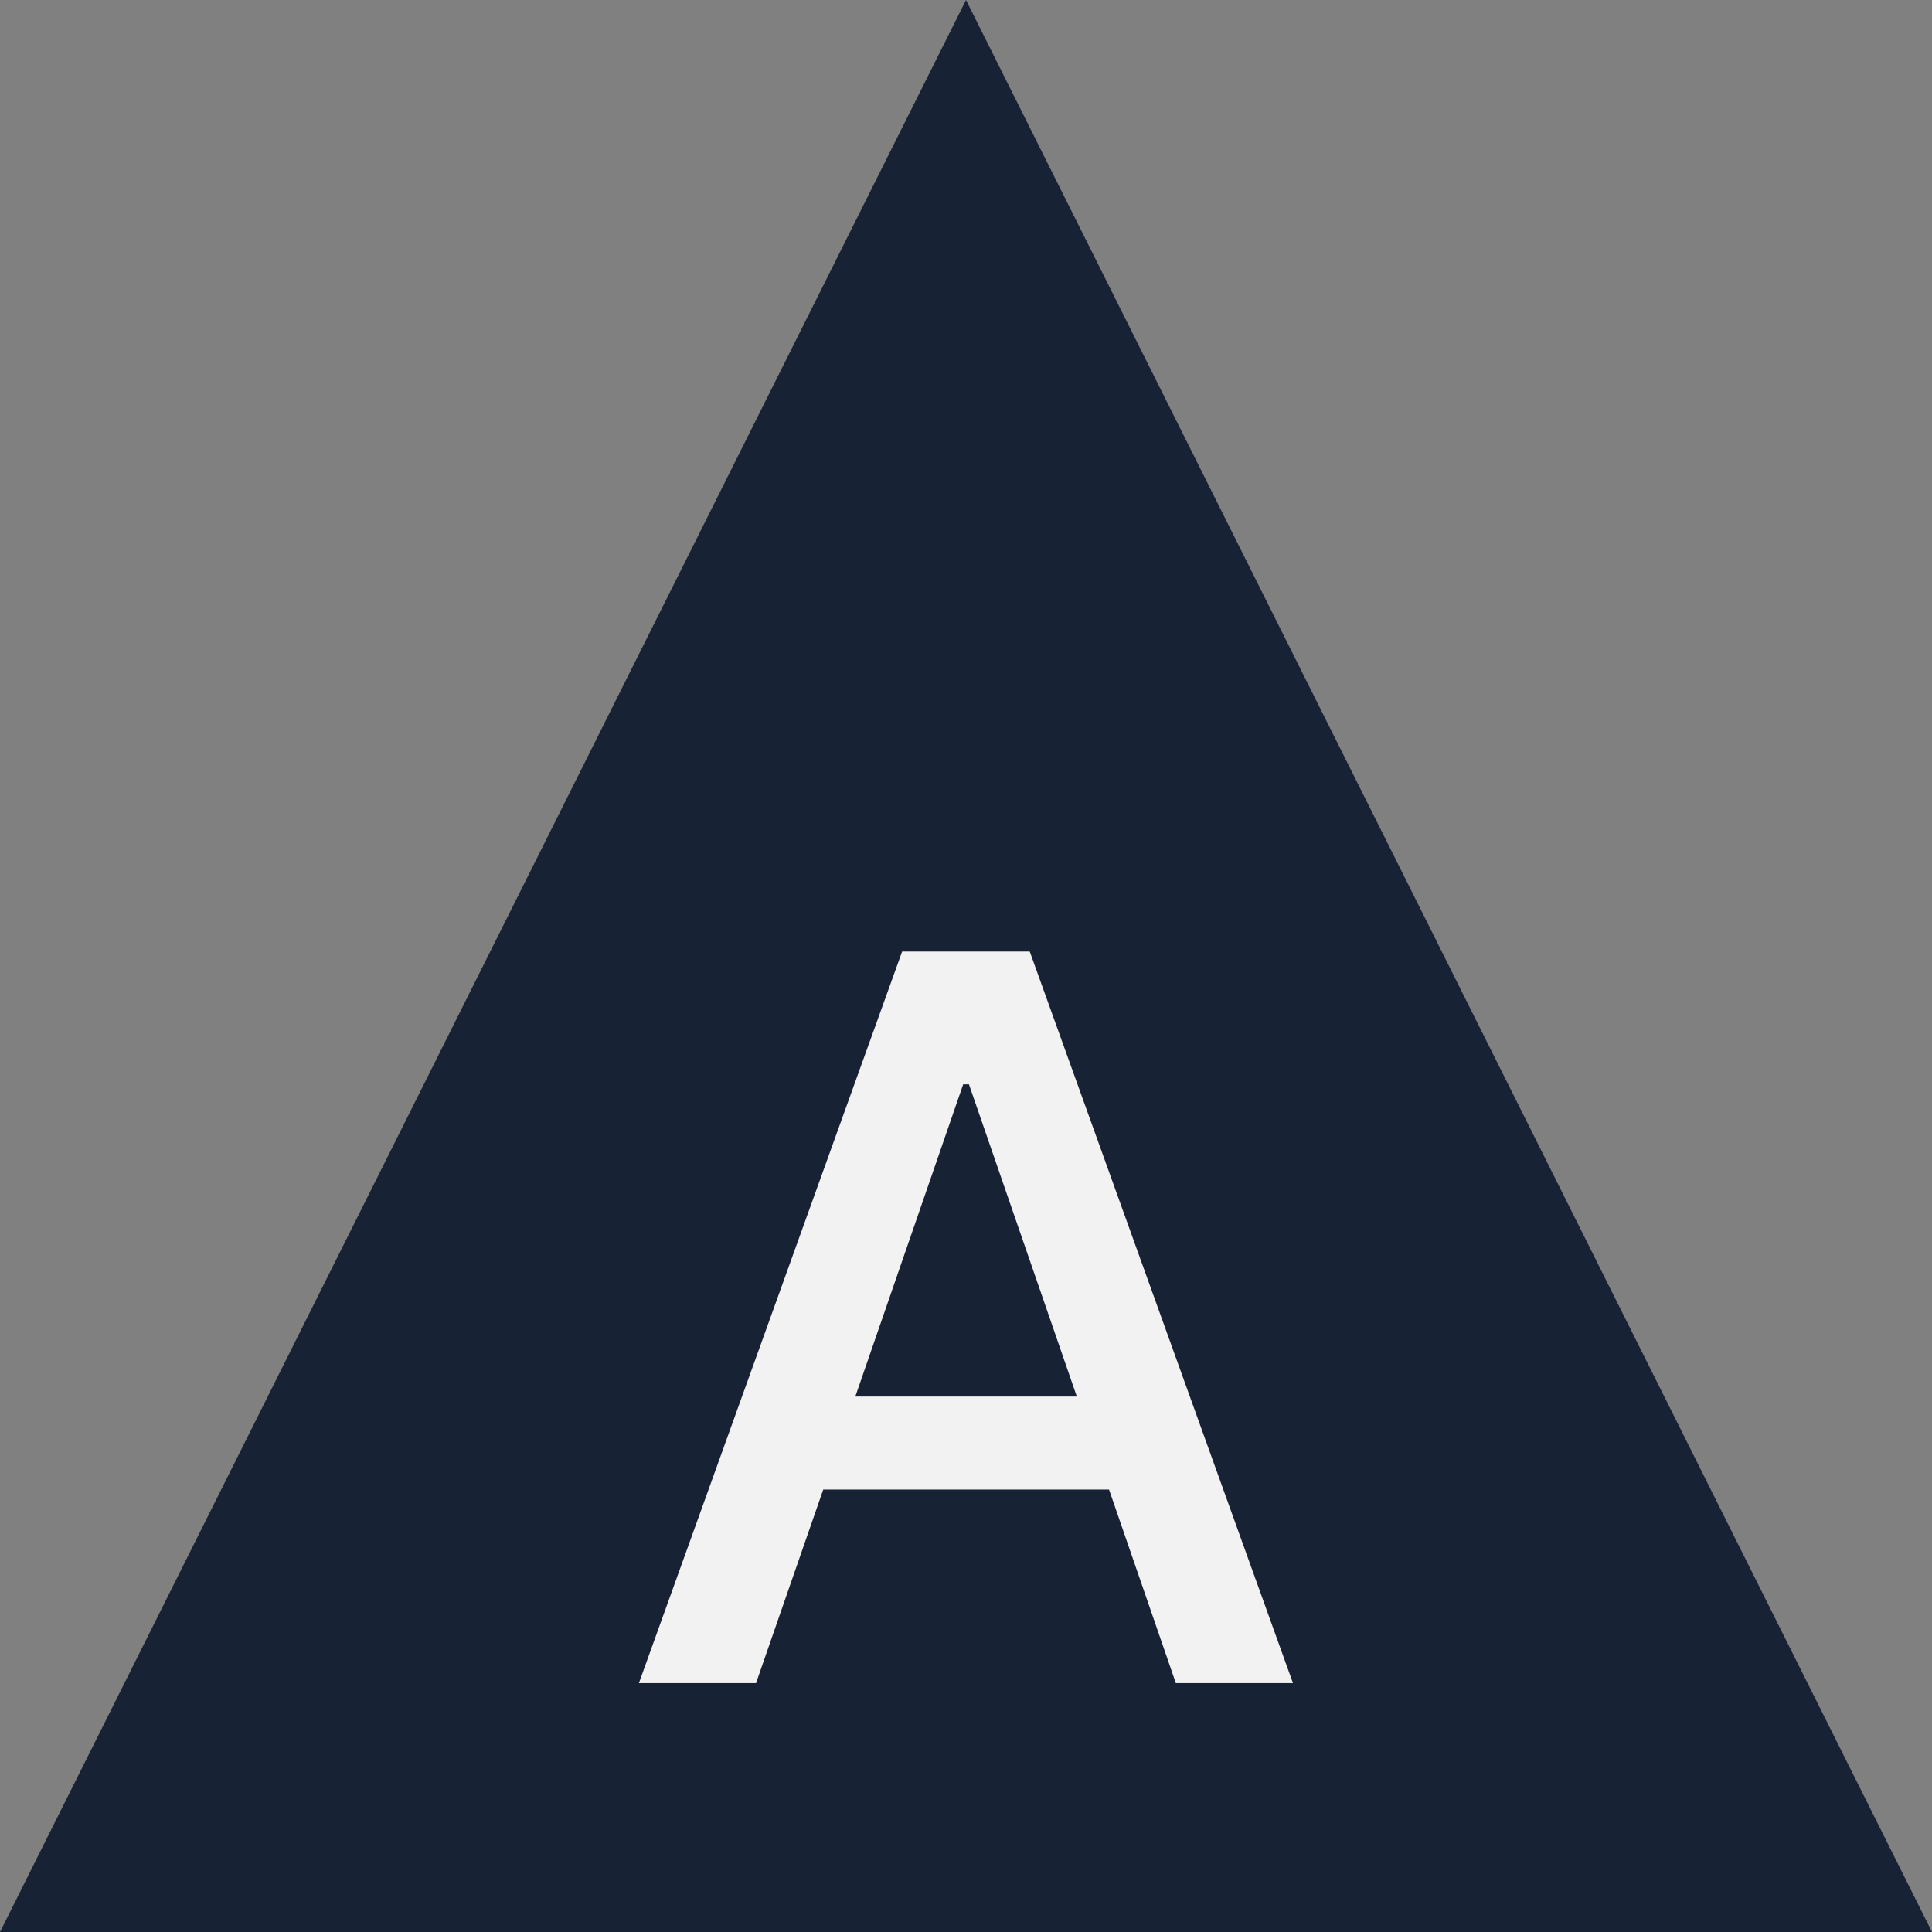<?xml version="1.0" encoding="UTF-8"?>
<svg id="Layer_1" data-name="Layer 1" xmlns="http://www.w3.org/2000/svg" version="1.1" viewBox="0 0 144 144">
  <rect x="0" y="0" width="144" height="144" fill="#808080" stroke="none"/>
  <defs>
    <style>
      .cls-1 {
        fill: #182235;
      }

      .cls-1, .cls-2 {
        stroke-width: 0px;
      }

      .cls-2 {
        fill: #f2f2f2;
      }
    </style>
  </defs>
  <polygon class="cls-1" points="0 144 72 0 144 144 0 144"/>
  <path class="cls-2" d="M47.62,125.45l19.62-54.53h9.51l19.62,54.53h-8.73l-4.98-14.43h-21.3l-5.01,14.43h-8.73ZM80.26,104.09l-8.04-23.27h-.43l-8.04,23.27h16.51Z"/>
</svg>